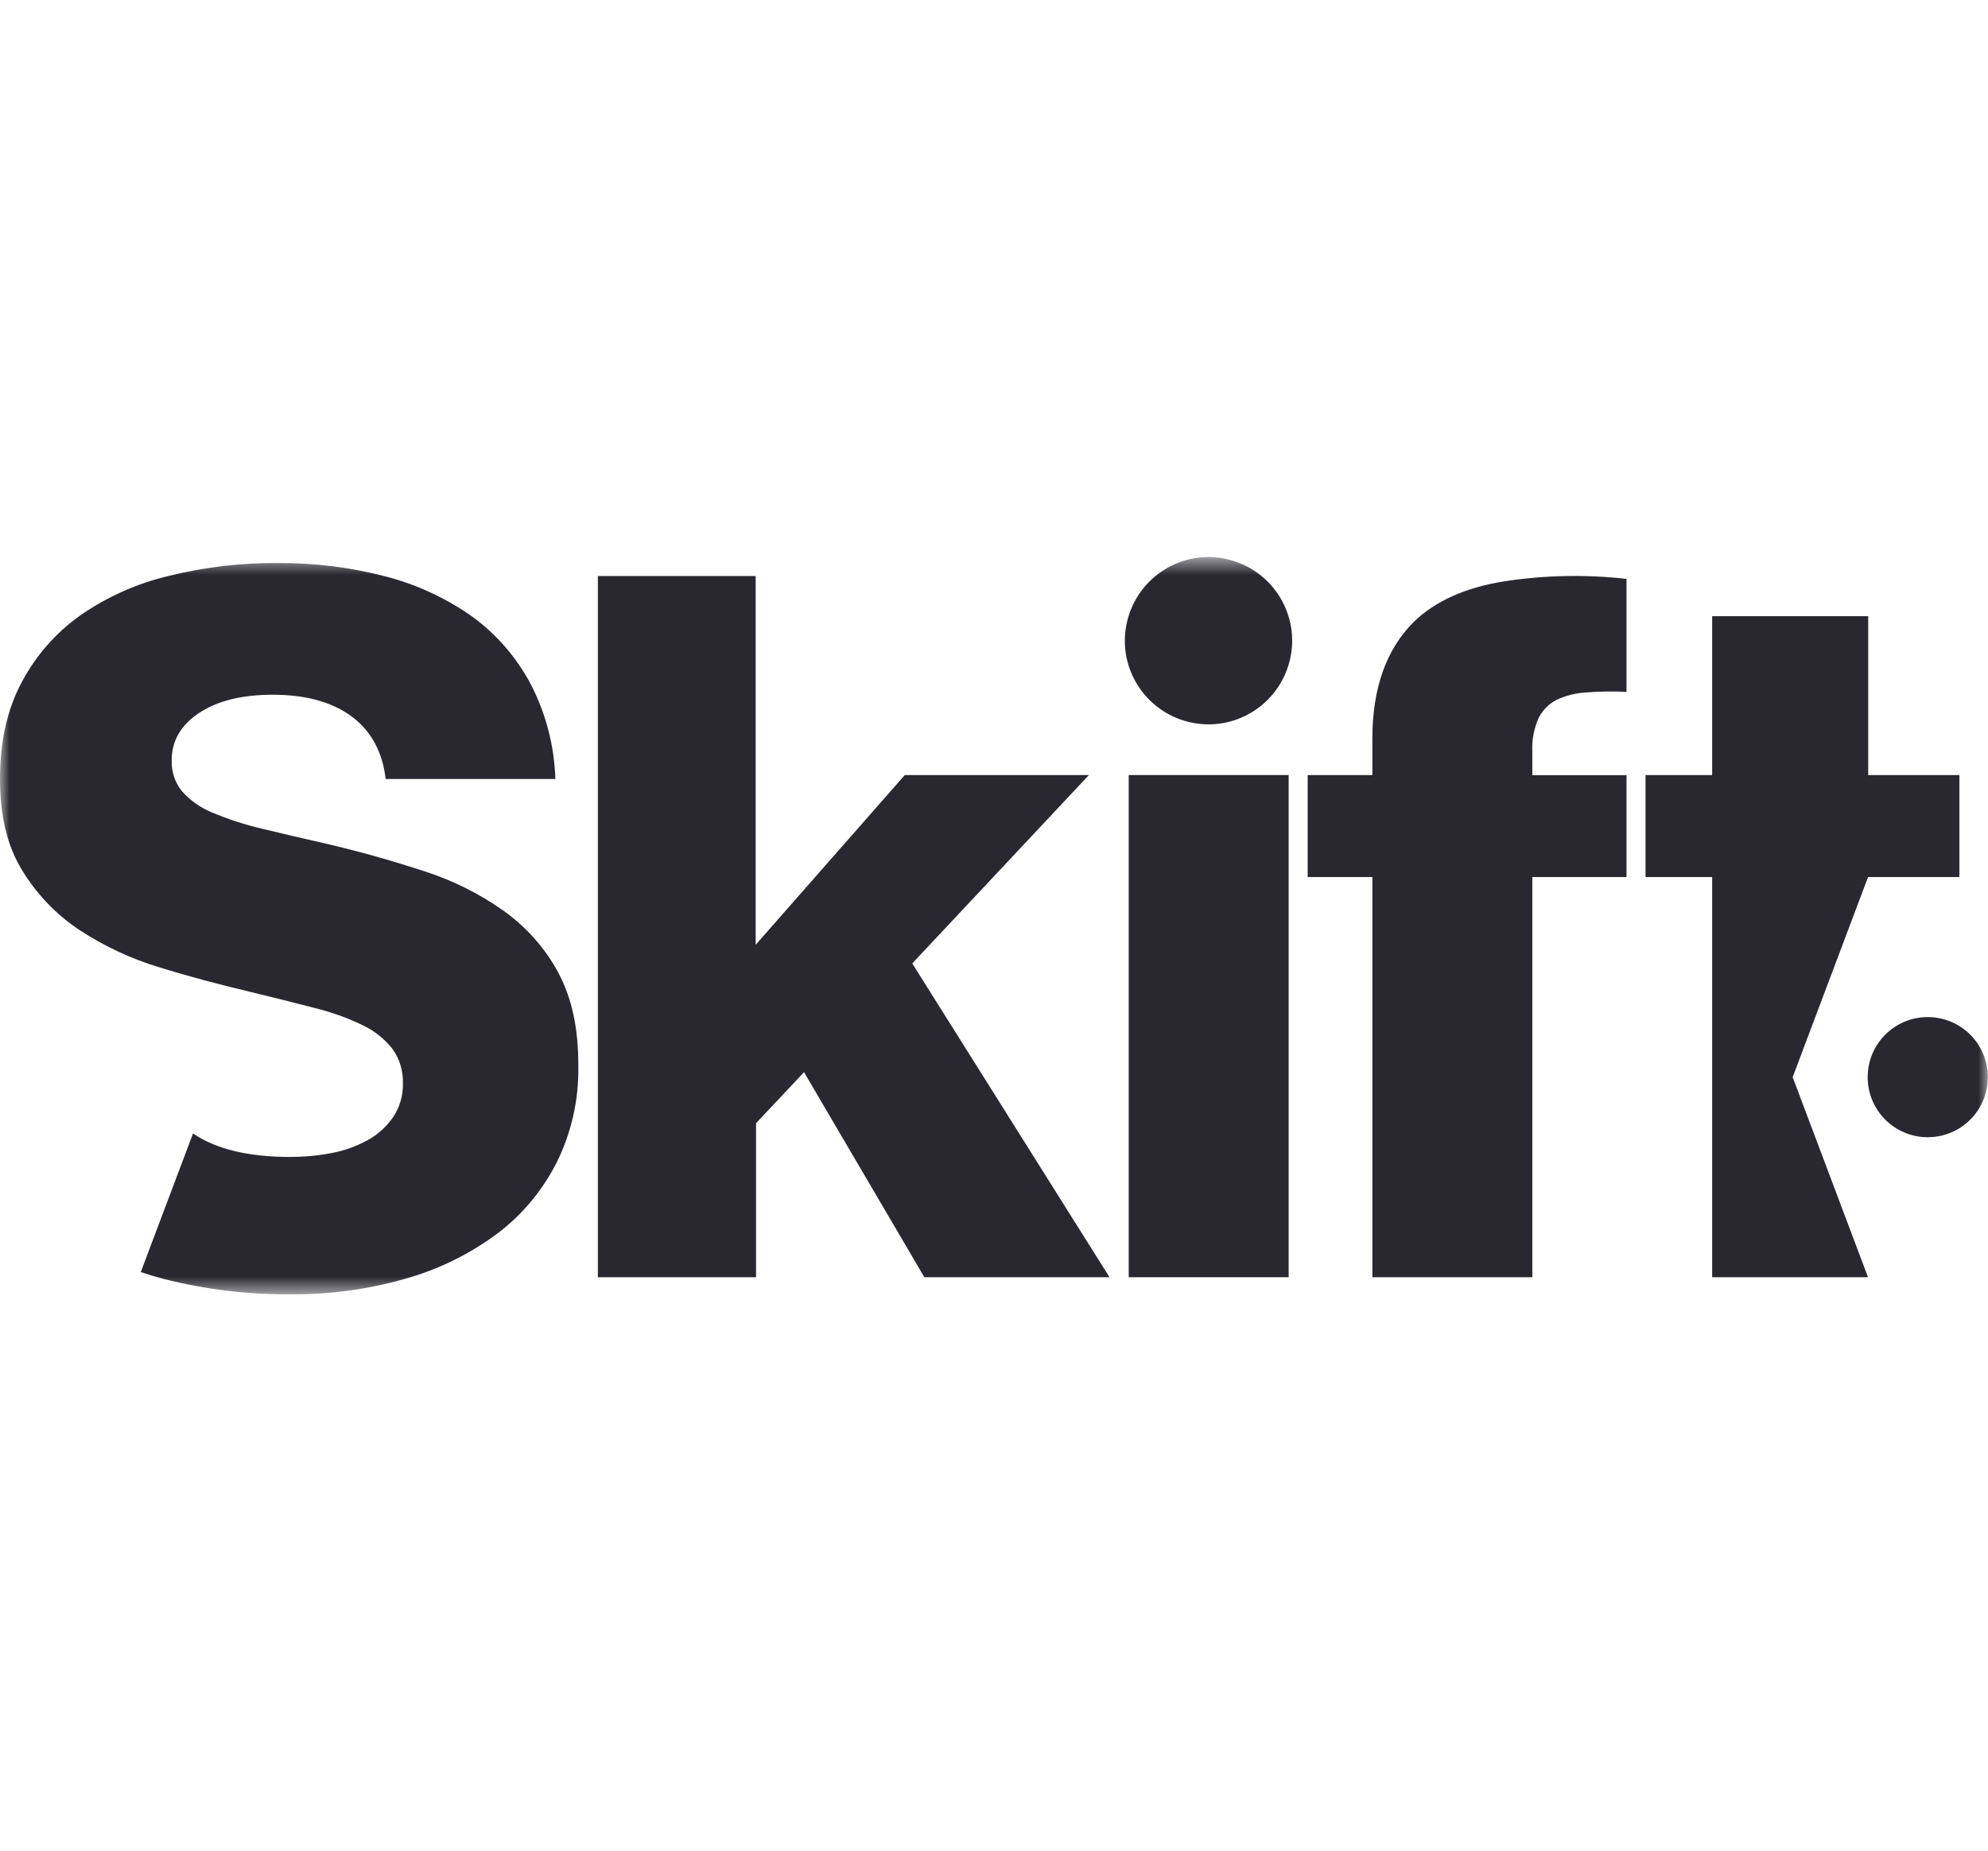 <svg width="102" height="95" viewBox="0 0 102 95" fill="none" xmlns="http://www.w3.org/2000/svg">
<rect x="0" y="0" width="102" height="95" fill="#808080" stroke="none"/>
<g clip-path="url(#clip0_87_5540)">
<rect width="102" height="95" fill="white"/>
<mask id="mask0_87_5540" style="mask-type:luminance" maskUnits="userSpaceOnUse" x="0" y="28" width="102" height="39">
<path d="M102 28.593H0V66.407H102V28.593Z" fill="white"/>
</mask>
<g mask="url(#mask0_87_5540)">
<path d="M28.632 49.884C27.948 48.625 26.982 47.549 25.815 46.719C24.575 45.844 23.207 45.169 21.766 44.704C20.234 44.203 18.638 43.747 16.96 43.346C15.62 43.045 14.435 42.762 13.413 42.516C12.547 42.315 11.69 42.032 10.869 41.686C10.286 41.449 9.757 41.075 9.337 40.601C8.973 40.154 8.79 39.589 8.809 39.014C8.809 38.011 9.283 37.2 10.222 36.58C11.161 35.959 12.419 35.65 13.997 35.65C15.675 35.65 17.015 36.014 18.027 36.753C19.03 37.491 19.623 38.567 19.787 39.972H28.495C28.441 38.257 28.003 36.589 27.21 35.066C26.48 33.707 25.45 32.522 24.201 31.619C22.86 30.68 21.365 29.987 19.769 29.576C17.982 29.111 16.149 28.884 14.307 28.893C12.41 28.874 10.514 29.093 8.672 29.549C7.049 29.932 5.508 30.616 4.14 31.564C2.872 32.458 1.842 33.634 1.112 35.011C0.365 36.406 0 38.057 0 39.972C0 41.887 0.374 43.409 1.131 44.65C1.878 45.88 2.881 46.929 4.076 47.722C5.343 48.552 6.72 49.2 8.179 49.637C9.702 50.111 11.261 50.522 12.839 50.896C14.07 51.197 15.173 51.47 16.149 51.725C16.997 51.935 17.827 52.227 18.611 52.61C19.213 52.893 19.733 53.312 20.143 53.832C20.508 54.343 20.69 54.963 20.672 55.592C20.69 56.212 20.508 56.814 20.17 57.324C19.833 57.817 19.386 58.218 18.857 58.51C18.283 58.82 17.663 59.048 17.024 59.166C16.322 59.303 15.602 59.367 14.882 59.367C12.739 59.367 11.079 58.966 9.903 58.163L7.222 65.276C7.605 65.403 7.997 65.522 8.407 65.631C10.541 66.169 12.729 66.434 14.927 66.415C16.887 66.434 18.848 66.169 20.745 65.631C22.432 65.166 24.009 64.4 25.422 63.37C26.736 62.403 27.793 61.145 28.541 59.695C29.316 58.145 29.708 56.422 29.672 54.689C29.681 52.774 29.334 51.178 28.632 49.893V49.884Z" fill="#292830"/>
<path d="M30.666 29.559H38.772V48.48L46.423 39.771H55.87L46.806 49.437L56.927 65.54H47.426L41.253 55.018L38.791 57.635V65.54H30.675V29.559H30.666Z" fill="#292830"/>
<path d="M57.912 39.771H66.118V65.54H57.912V39.771Z" fill="#292830"/>
<path d="M66.182 33.862C66.729 31.555 65.297 29.249 62.99 28.701C60.684 28.154 58.377 29.586 57.829 31.893C57.282 34.2 58.714 36.507 61.021 37.054C63.328 37.601 65.635 36.169 66.182 33.862Z" fill="#292830"/>
<path d="M70.413 45.006H67.094V39.772H70.413V37.912C70.413 35.331 71.115 33.334 72.529 31.921C73.632 30.845 75.182 30.152 77.161 29.833C79.24 29.514 81.356 29.468 83.453 29.705V35.504C82.769 35.468 82.076 35.477 81.392 35.532C80.863 35.559 80.353 35.687 79.878 35.906C79.477 36.106 79.149 36.434 78.948 36.836C78.711 37.364 78.593 37.939 78.62 38.523V39.781H83.453V45.006H78.62V65.541H70.413V45.006Z" fill="#292830"/>
<path d="M95.854 45.006H100.532V39.772H95.854V31.62H87.848V39.772H84.428V45.006H87.848V65.541H95.845L91.978 55.273L95.845 45.006H95.854Z" fill="#292830"/>
<path d="M98.909 58.355C100.614 58.355 101.991 56.978 101.991 55.273C101.991 53.568 100.614 52.191 98.909 52.191C97.204 52.191 95.827 53.568 95.827 55.273C95.827 56.978 97.204 58.355 98.909 58.355Z" fill="#292830"/>
</g>
</g>
<defs>
<clipPath id="clip0_87_5540">
<rect width="102" height="95" fill="white"/>
</clipPath>
</defs>
</svg>
